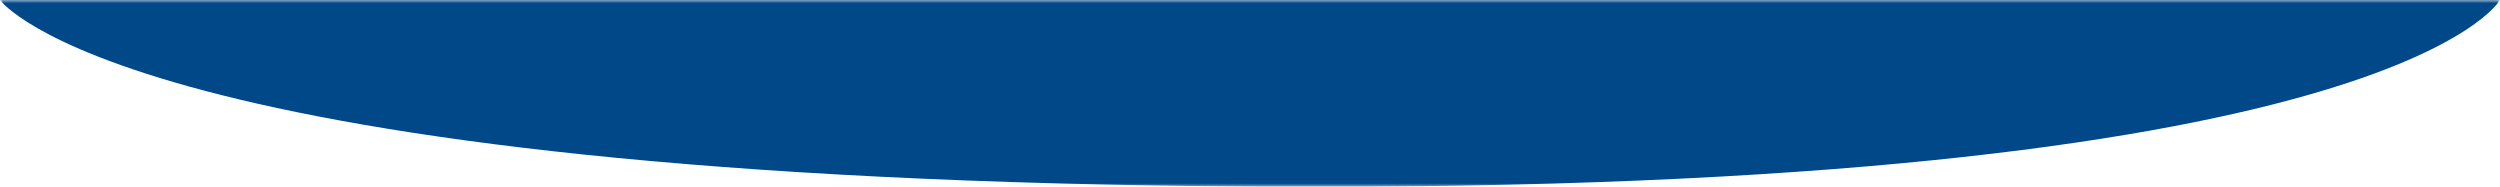 <svg width="375" height="28" viewBox="0 0 375 28" fill="none" xmlns="http://www.w3.org/2000/svg">
<mask id="mask0_40_16" style="mask-type:alpha" maskUnits="userSpaceOnUse" x="0" y="0" width="375" height="28">
<rect width="375" height="28" fill="#D9D9D9"/>
</mask>
<g mask="url(#mask0_40_16)">
<path d="M0 -1354H375V0C375 0 359 29 189 28C19 27 0 0 0 0V-1354Z" fill="#014889"/>
</g>
</svg>
